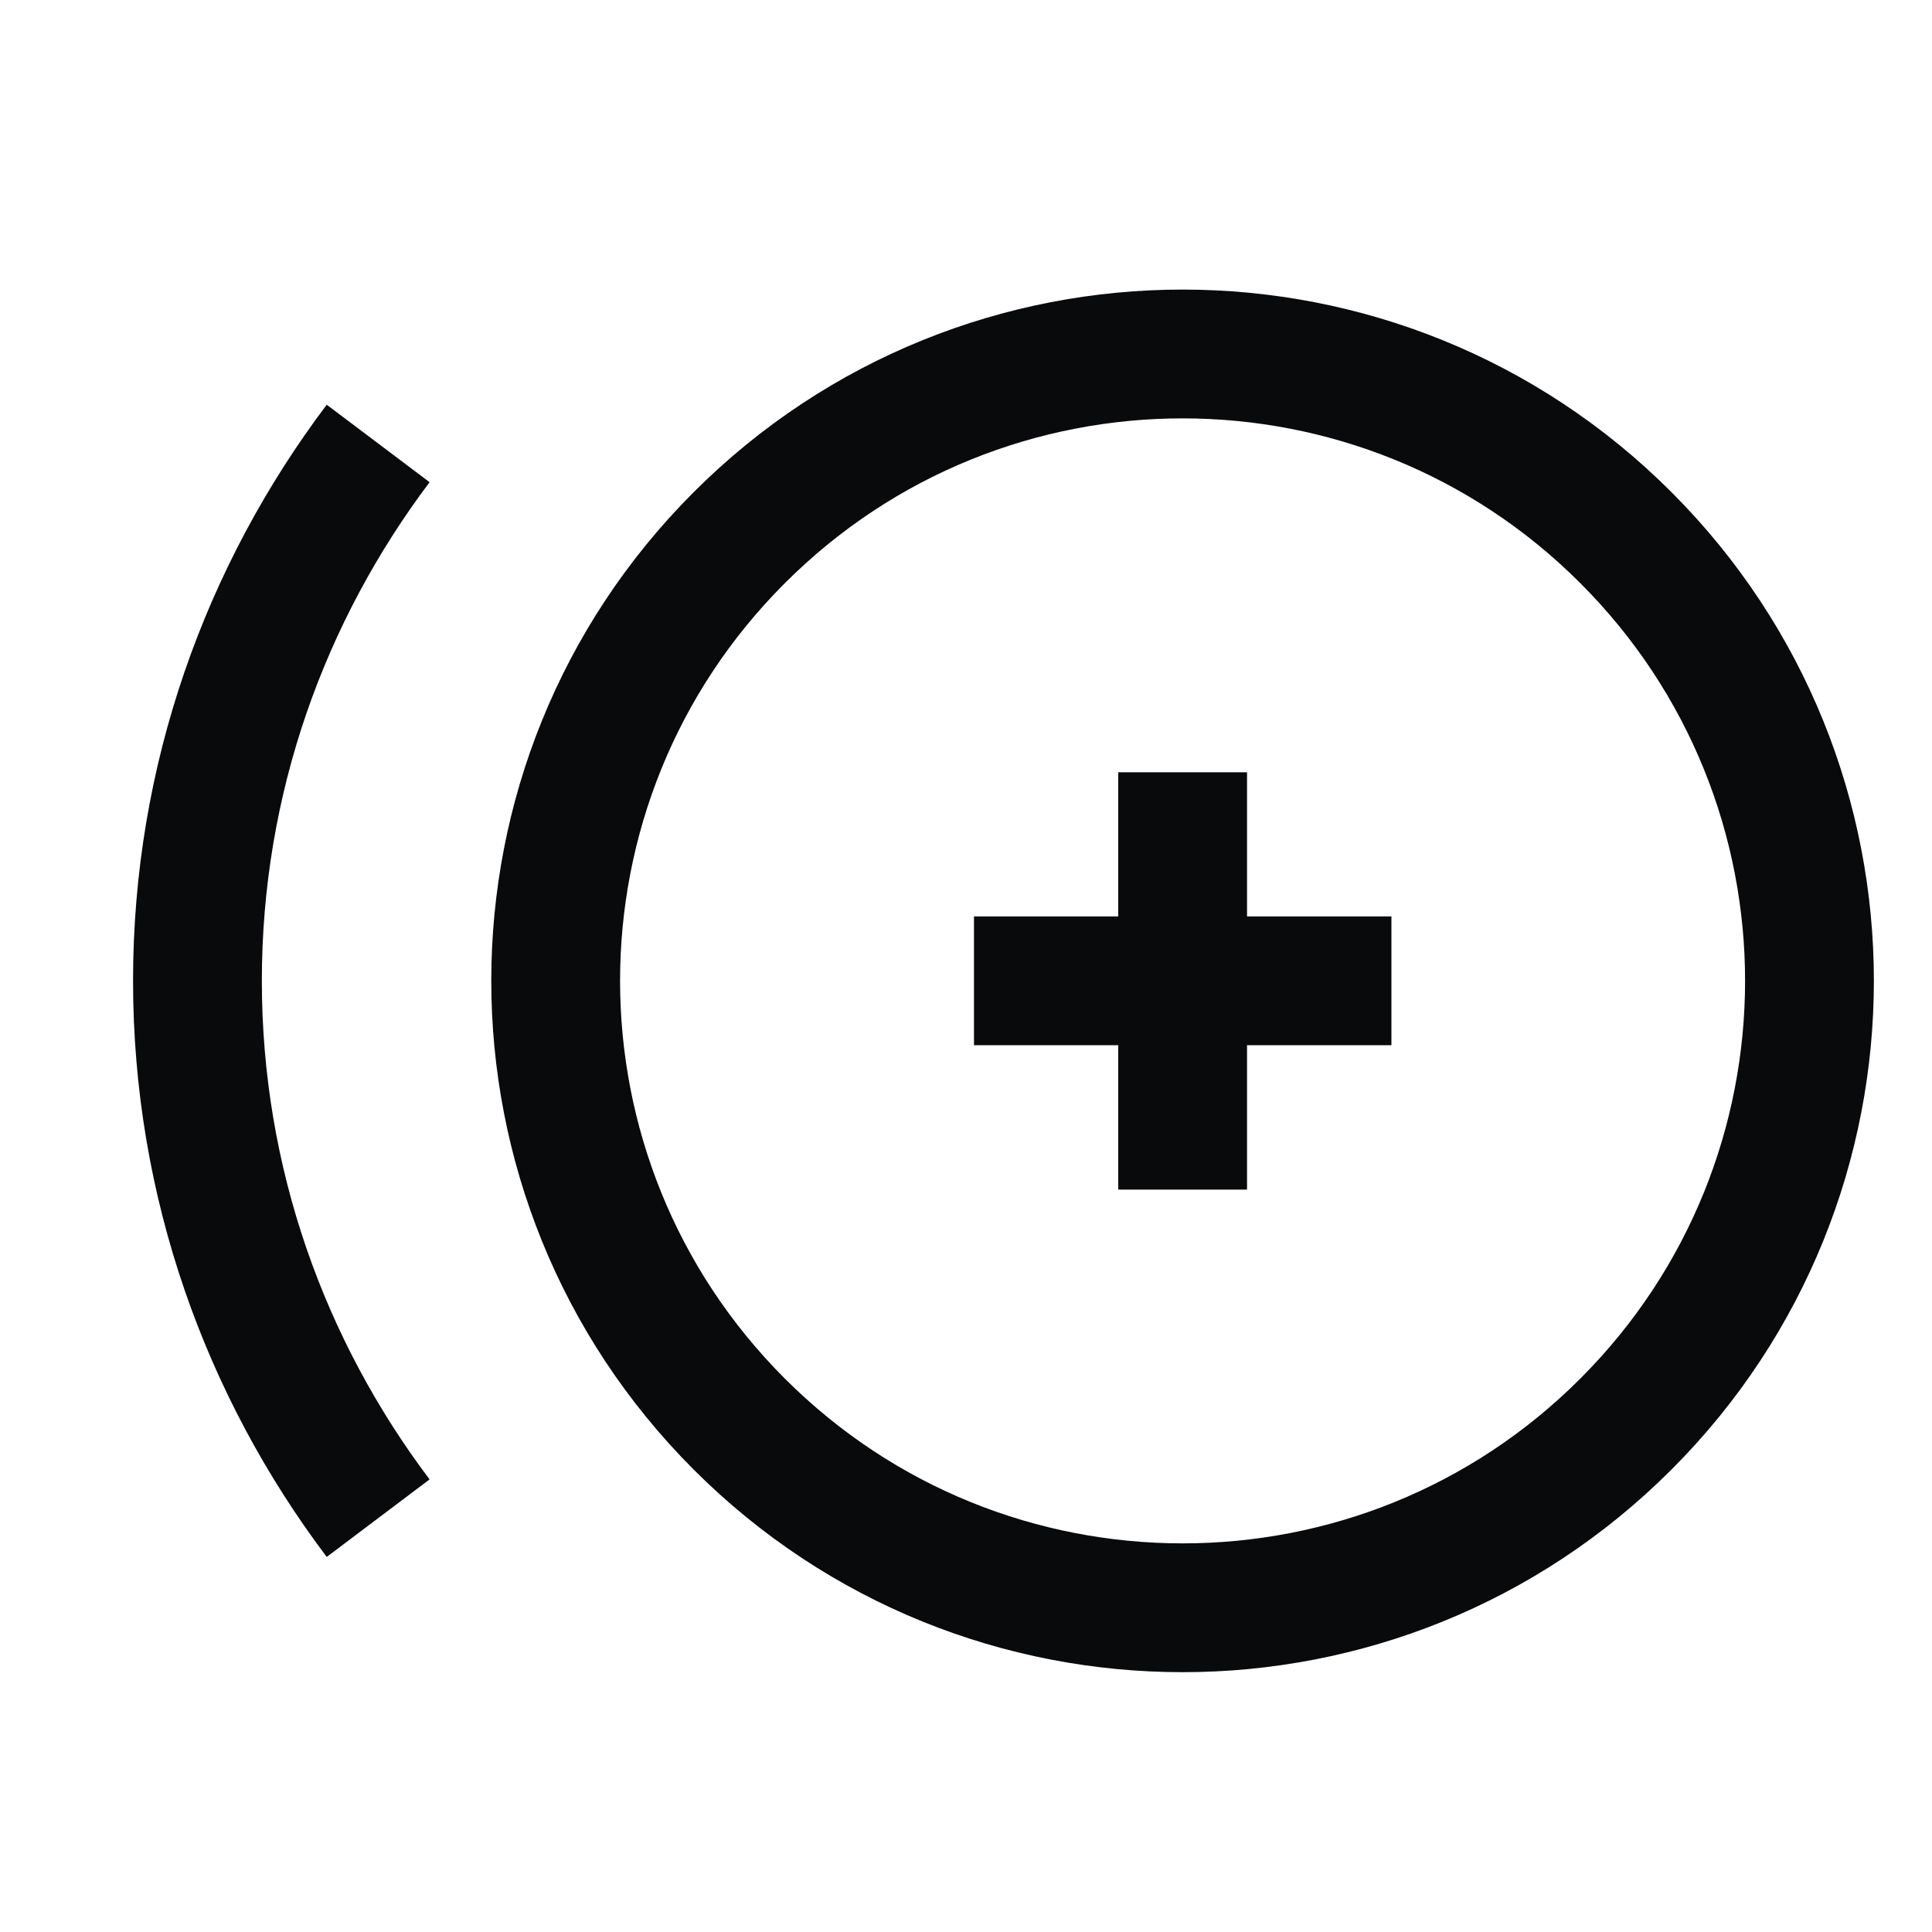 <svg width="15" height="15" viewBox="0 0 15 15" fill="none" xmlns="http://www.w3.org/2000/svg">
<g clipPath="url(#clip0_5445_17605)">
<path d="M12.623 4.174C14.524 6.074 14.524 9.156 12.623 11.057C10.723 12.958 7.641 12.958 5.74 11.057C3.839 9.156 3.839 6.074 5.74 4.174C7.641 2.273 10.723 2.273 12.623 4.174Z" stroke="#090A0C" strokeOpacity="0.9" strokeWidth="1.073" strokeLinecap="round" strokeLinejoin="round"/>
<path d="M9.182 5.996V9.236" stroke="#090A0C" strokeOpacity="0.9" strokeWidth="1.073" strokeLinecap="round" strokeLinejoin="round"/>
<path d="M10.803 7.615H7.562" stroke="#090A0C" strokeOpacity="0.9" strokeWidth="1.073" strokeLinecap="round" strokeLinejoin="round"/>
<path d="M2.936 3.443C2.06 4.606 1.533 6.047 1.533 7.615C1.533 9.183 2.06 10.625 2.936 11.787" stroke="#090A0C" strokeOpacity="0.9" strokeWidth="1.073" strokeLinecap="round" strokeLinejoin="round"/>
</g>
<defs>
<clipPath id="clip0_5445_17605">
<rect width="14.305" height="14.305" fill="white" transform="translate(0.639 0.461)"/>
</clipPath>
</defs>
</svg>
